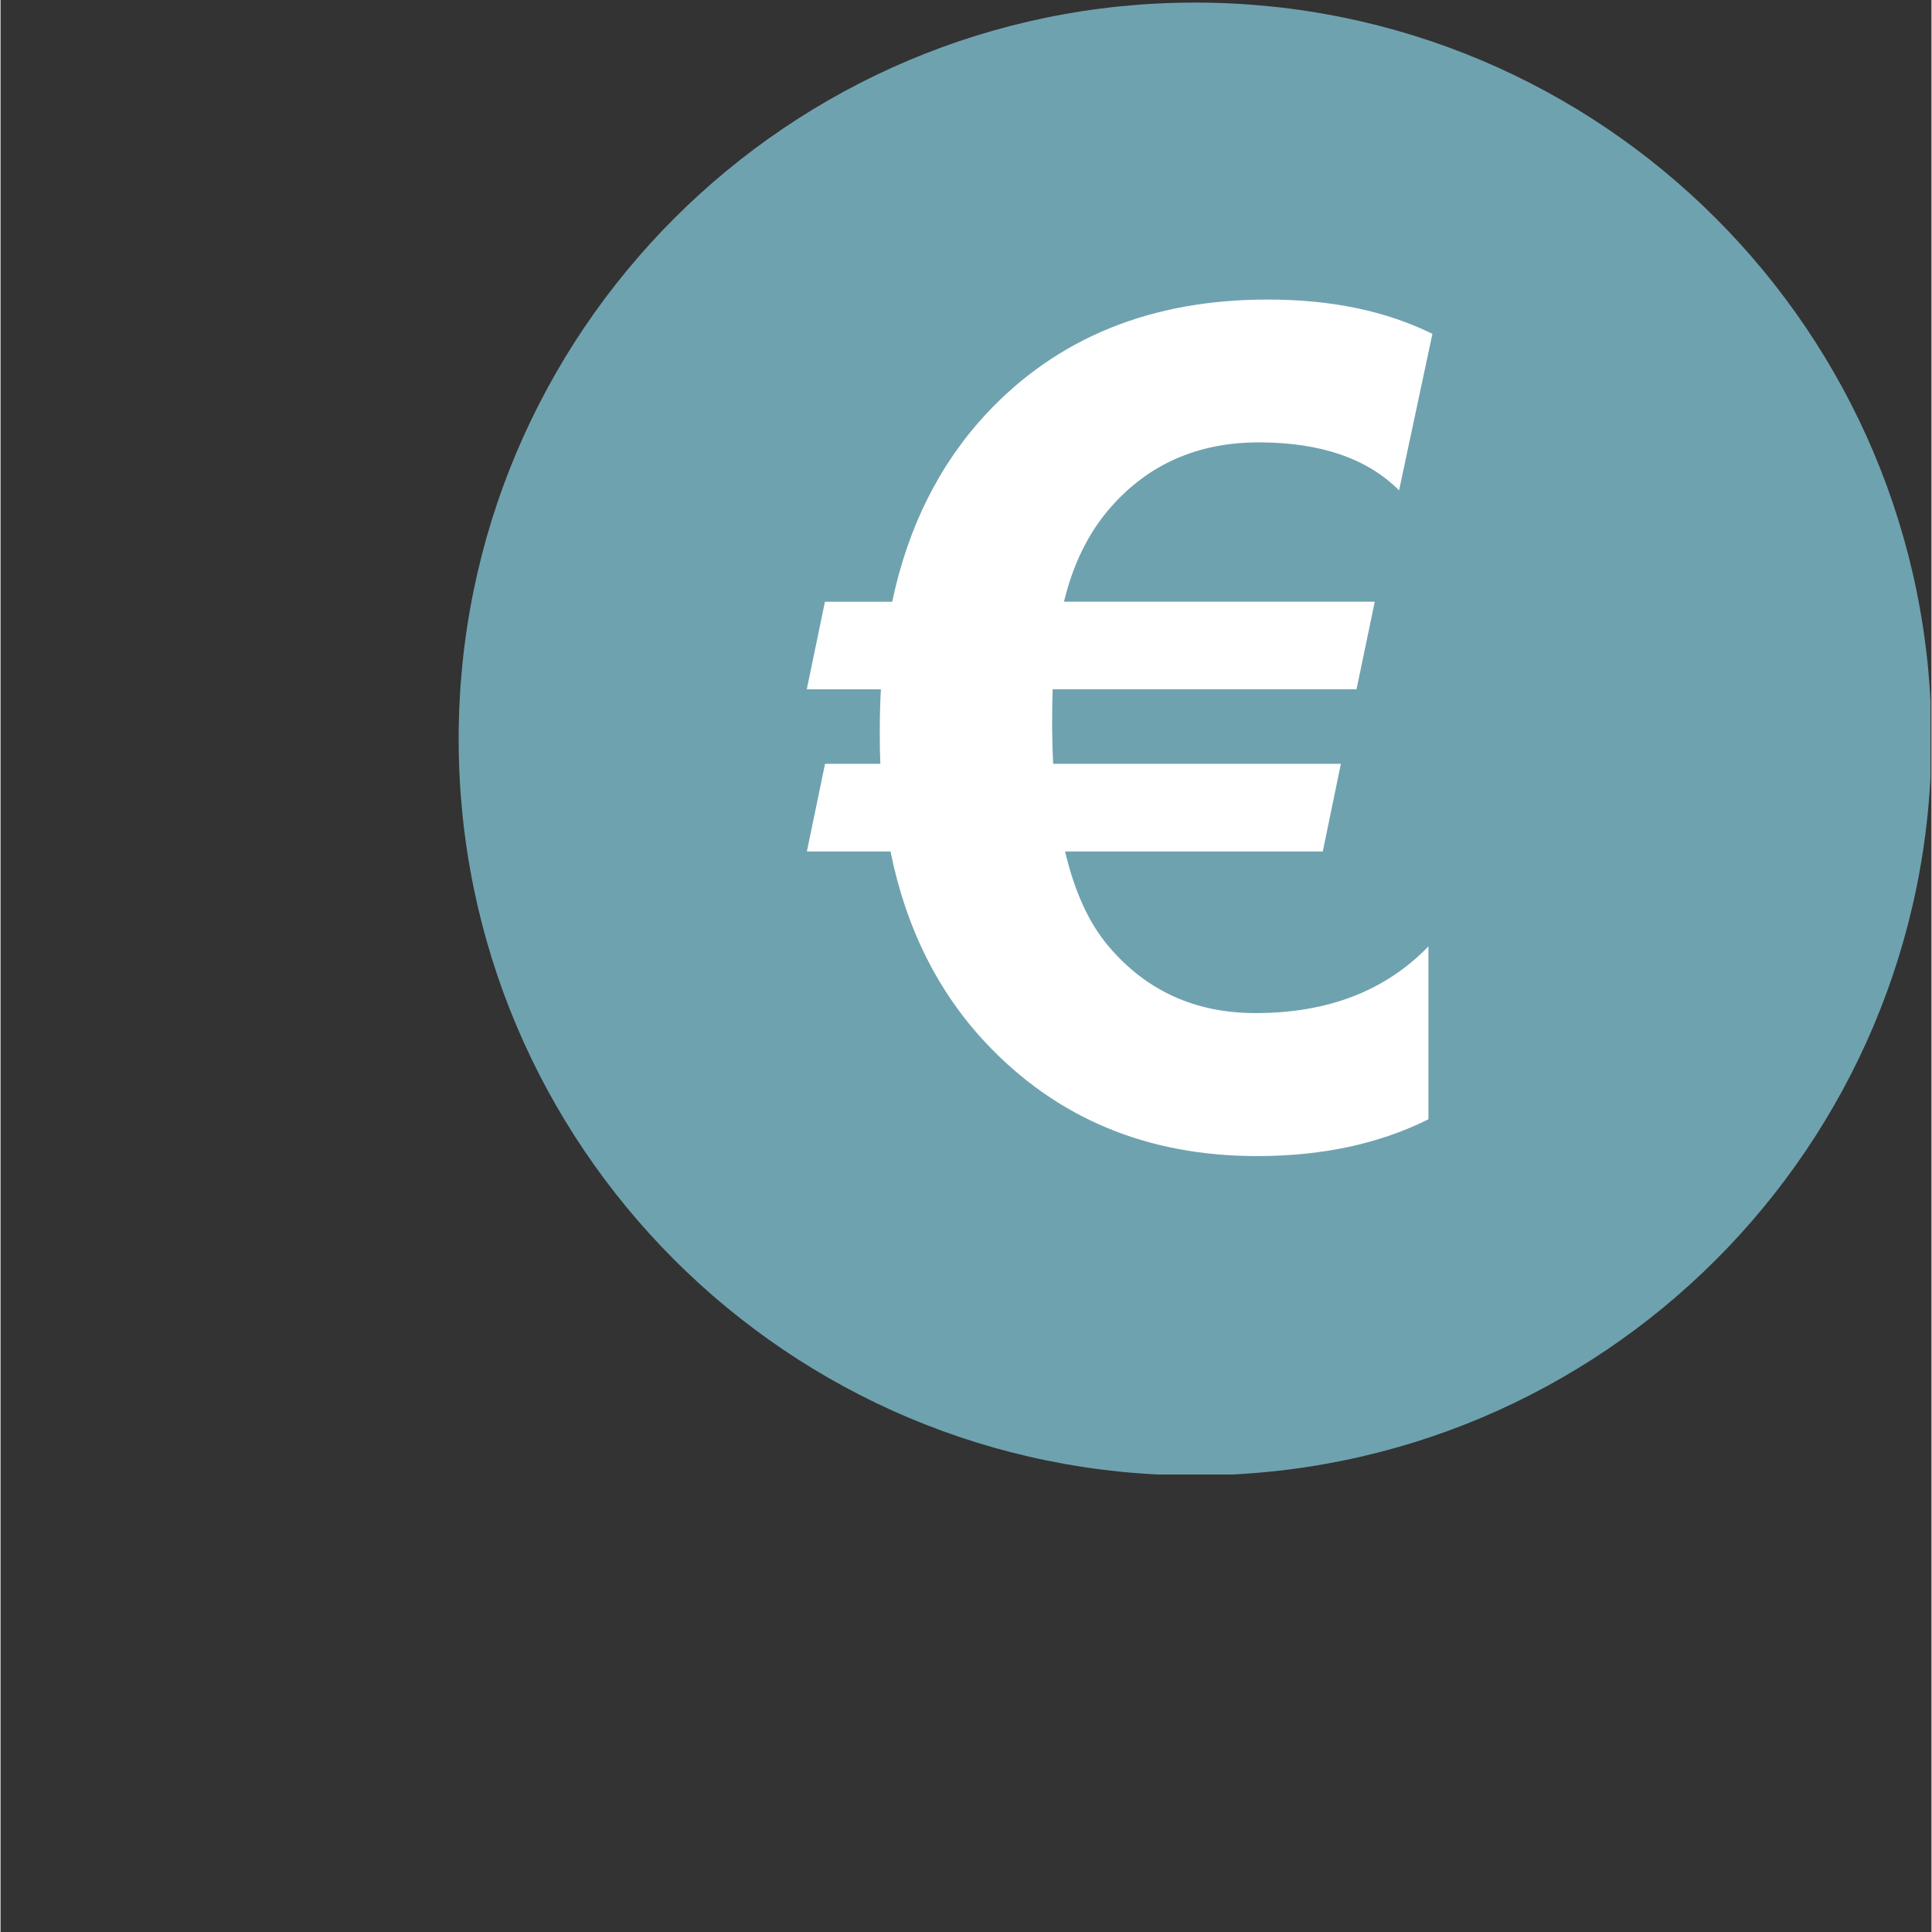 <svg xmlns="http://www.w3.org/2000/svg" xmlns:xlink="http://www.w3.org/1999/xlink" width="300" zoomAndPan="magnify" viewBox="0 0 224.88 225" height="300" preserveAspectRatio="xMidYMid meet" version="1.0"><rect x="0" y="0" width="224.88" height="225" fill="#333333" stroke="none"/><defs><clipPath id="b6c07493ef"><path d="M 53.355 0.059 L 224.762 0.059 L 224.762 171.719 L 53.355 171.719 Z M 53.355 0.059 " clip-rule="nonzero"/></clipPath></defs><g clip-path="url(#b6c07493ef)"><path fill="#6fa2af" d="M 224.875 86.066 C 224.875 133.469 186.496 171.828 139.117 171.828 C 91.754 171.828 53.355 133.469 53.355 86.066 C 53.355 38.699 91.754 0.301 139.117 0.301 C 186.496 0.301 224.875 38.699 224.875 86.066 Z M 224.875 86.066 " fill-opacity="1" fill-rule="nonzero"/></g><path fill="#ffffff" d="M 166.758 38.879 L 162.875 57.105 C 159.148 53.379 153.703 51.52 146.547 51.52 C 139.398 51.52 133.609 54.09 129.18 59.207 C 126.68 62.098 124.898 65.727 123.848 70.074 L 160.043 70.074 L 157.922 80.266 L 122.535 80.266 C 122.496 81.285 122.469 82.578 122.469 84.156 C 122.469 85.688 122.512 87.289 122.594 88.957 L 156.098 88.957 L 153.992 99.16 L 123.98 99.16 C 125.078 103.852 126.77 107.531 129.051 110.215 C 133.434 115.387 139.141 117.984 146.16 117.984 C 154.582 117.984 161.289 115.395 166.293 110.215 L 166.293 130.352 C 160.59 133.199 153.945 134.637 146.352 134.637 C 133.543 134.637 123.016 130.246 114.766 121.477 C 109.16 115.504 105.445 108.062 103.648 99.16 L 93.91 99.16 L 96.023 88.957 L 102.465 88.957 C 102.422 87.902 102.398 86.793 102.398 85.609 C 102.398 83.59 102.434 81.82 102.531 80.273 L 93.898 80.273 L 96.012 70.082 L 103.844 70.082 C 105.684 61.348 109.348 54.051 114.832 48.156 C 123.121 39.305 134.02 34.887 147.535 34.887 C 154.91 34.875 161.32 36.199 166.758 38.879 Z M 166.758 38.879 " fill-opacity="1" fill-rule="nonzero"/></svg>